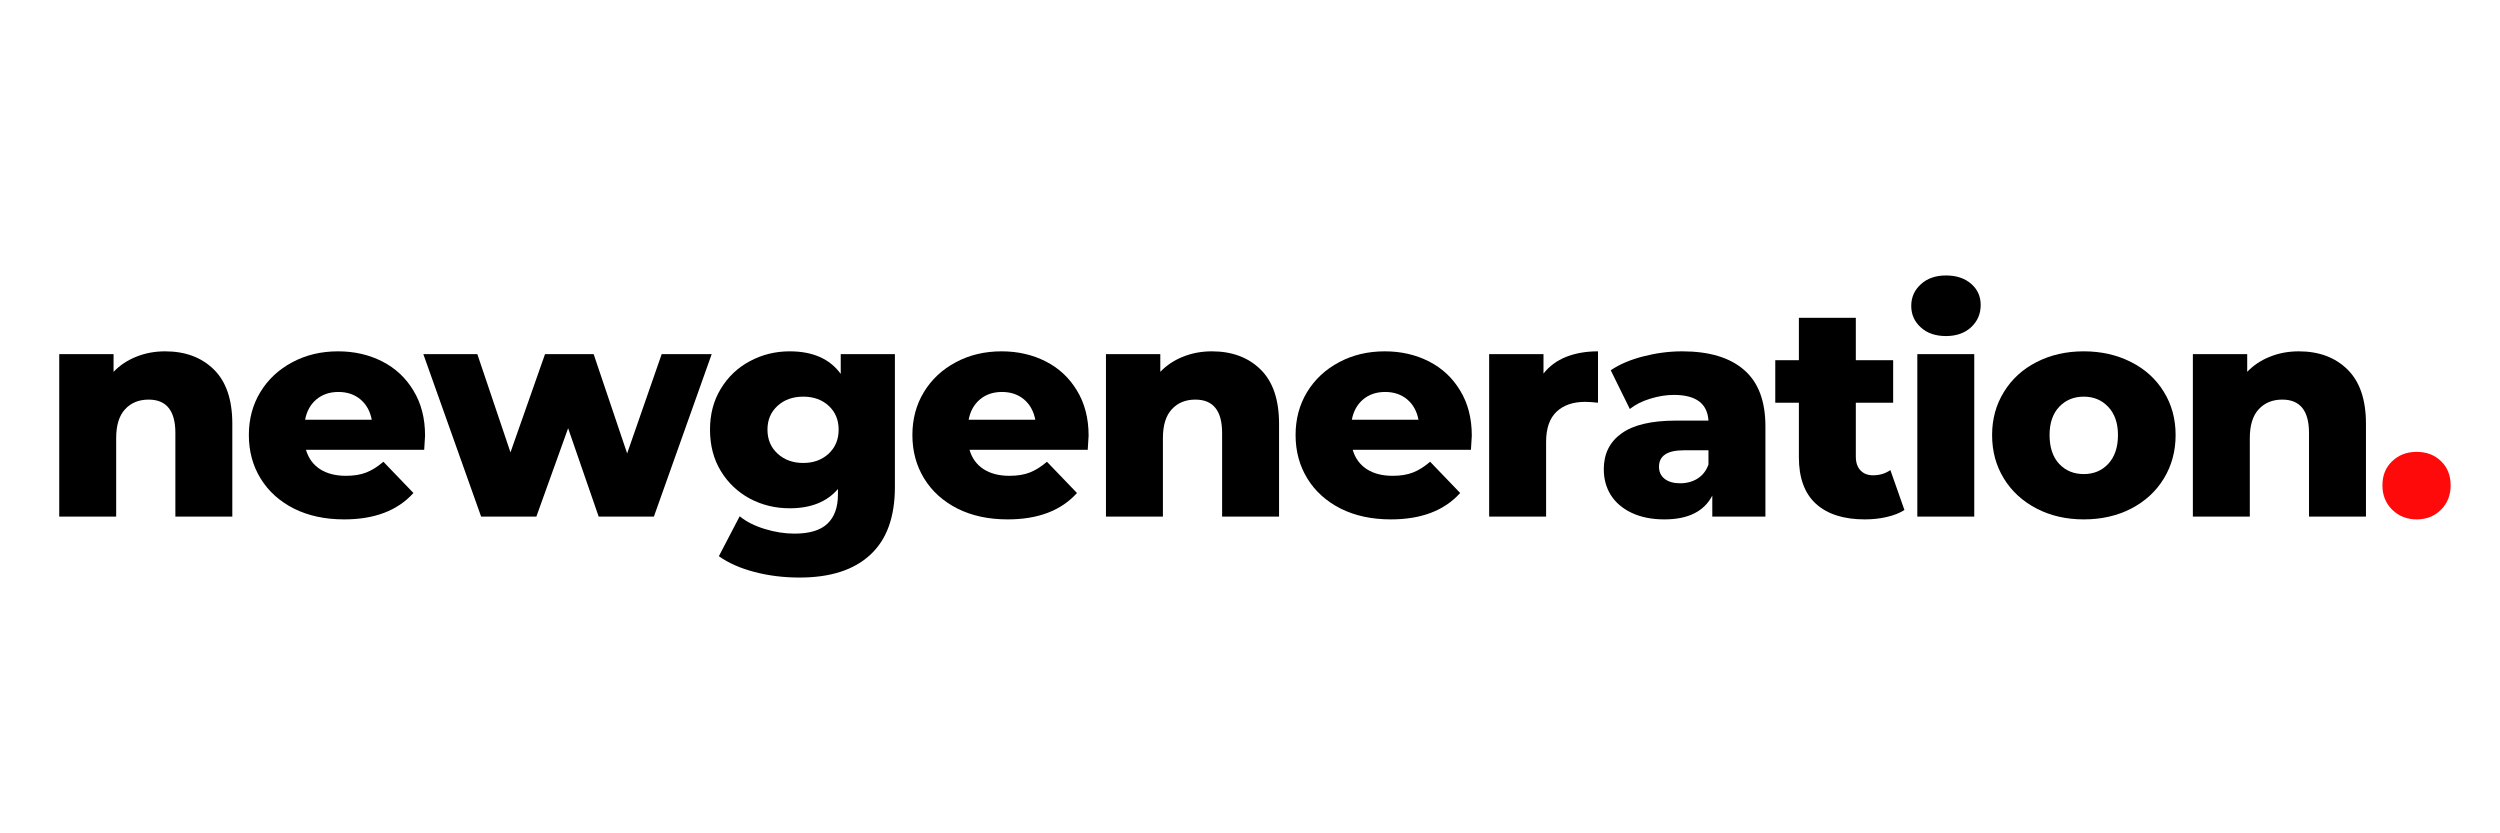<svg xmlns="http://www.w3.org/2000/svg" width="300" height="100" viewBox="0 0 300 100" fill="none">
<path d="M19.816 42.16C22.233 42.16 24.175 42.884 25.649 44.327C27.134 45.775 27.878 47.947 27.878 50.848V61.994H21.045V51.952C21.045 49.285 19.972 47.952 17.837 47.952C16.654 47.952 15.712 48.343 15.003 49.119C14.295 49.884 13.941 51.035 13.941 52.577V61.994H7.108V42.494H13.628V44.619C14.389 43.827 15.3 43.223 16.358 42.806C17.41 42.379 18.566 42.16 19.816 42.16Z" fill="black"/>
<path d="M51.008 52.285C51.008 52.327 50.972 52.889 50.904 53.973H36.716C37.008 54.973 37.56 55.744 38.383 56.285C39.216 56.827 40.258 57.098 41.508 57.098C42.451 57.098 43.263 56.968 43.946 56.702C44.623 56.441 45.31 56.009 46.008 55.41L49.612 59.16C47.706 61.275 44.935 62.327 41.3 62.327C39.018 62.327 37.013 61.9 35.279 61.035C33.555 60.16 32.222 58.962 31.279 57.431C30.331 55.889 29.862 54.15 29.862 52.202C29.862 50.285 30.32 48.572 31.237 47.056C32.164 45.53 33.446 44.337 35.071 43.473C36.696 42.598 38.529 42.16 40.571 42.16C42.513 42.16 44.279 42.566 45.862 43.369C47.446 44.176 48.696 45.343 49.612 46.869C50.539 48.384 51.008 50.191 51.008 52.285ZM40.612 47.035C39.555 47.035 38.675 47.337 37.966 47.931C37.258 48.53 36.805 49.343 36.612 50.369H44.612C44.414 49.343 43.966 48.53 43.258 47.931C42.55 47.337 41.664 47.035 40.612 47.035Z" fill="black"/>
<path d="M85.403 42.494L78.466 61.994H71.841L68.174 51.389L64.362 61.994H57.736L50.799 42.494H57.278L61.257 54.285L65.403 42.494H71.237L75.257 54.41L79.403 42.494H85.403Z" fill="black"/>
<path d="M107.388 42.494V58.431C107.388 62.056 106.398 64.77 104.429 66.577C102.471 68.395 99.643 69.306 95.95 69.306C94.034 69.306 92.231 69.082 90.554 68.639C88.872 68.207 87.44 67.577 86.263 66.744L88.763 61.952C89.554 62.603 90.554 63.108 91.763 63.473C92.971 63.848 94.164 64.035 95.346 64.035C97.138 64.035 98.45 63.639 99.284 62.848C100.127 62.056 100.554 60.884 100.554 59.327V58.681C99.231 60.223 97.304 60.994 94.763 60.994C93.039 60.994 91.44 60.608 89.971 59.827C88.513 59.035 87.351 57.931 86.492 56.514C85.627 55.087 85.2 53.431 85.2 51.556C85.2 49.712 85.627 48.077 86.492 46.66C87.351 45.233 88.513 44.129 89.971 43.348C91.44 42.556 93.039 42.16 94.763 42.16C97.539 42.16 99.58 43.066 100.888 44.869V42.494H107.388ZM96.388 55.556C97.606 55.556 98.622 55.191 99.429 54.452C100.231 53.702 100.638 52.738 100.638 51.556C100.638 50.389 100.242 49.441 99.45 48.702C98.659 47.968 97.638 47.598 96.388 47.598C95.138 47.598 94.106 47.968 93.304 48.702C92.497 49.441 92.096 50.389 92.096 51.556C92.096 52.738 92.502 53.702 93.325 54.452C94.143 55.191 95.164 55.556 96.388 55.556Z" fill="black"/>
<path d="M130.633 52.285C130.633 52.327 130.596 52.889 130.529 53.973H116.341C116.633 54.973 117.185 55.744 118.008 56.285C118.841 56.827 119.883 57.098 121.133 57.098C122.075 57.098 122.888 56.968 123.57 56.702C124.247 56.441 124.935 56.009 125.633 55.41L129.237 59.16C127.331 61.275 124.56 62.327 120.924 62.327C118.643 62.327 116.638 61.9 114.904 61.035C113.18 60.16 111.846 58.962 110.904 57.431C109.956 55.889 109.487 54.15 109.487 52.202C109.487 50.285 109.945 48.572 110.862 47.056C111.789 45.53 113.07 44.337 114.695 43.473C116.32 42.598 118.154 42.16 120.195 42.16C122.138 42.16 123.904 42.566 125.487 43.369C127.07 44.176 128.32 45.343 129.237 46.869C130.164 48.384 130.633 50.191 130.633 52.285ZM120.237 47.035C119.18 47.035 118.299 47.337 117.591 47.931C116.883 48.53 116.43 49.343 116.237 50.369H124.237C124.039 49.343 123.591 48.53 122.883 47.931C122.174 47.337 121.289 47.035 120.237 47.035Z" fill="black"/>
<path d="M145.424 42.16C147.84 42.16 149.783 42.884 151.257 44.327C152.741 45.775 153.486 47.947 153.486 50.848V61.994H146.653V51.952C146.653 49.285 145.58 47.952 143.444 47.952C142.262 47.952 141.319 48.343 140.611 49.119C139.903 49.884 139.549 51.035 139.549 52.577V61.994H132.715V42.494H139.236V44.619C139.997 43.827 140.908 43.223 141.965 42.806C143.017 42.379 144.174 42.16 145.424 42.16Z" fill="black"/>
<path d="M176.616 52.285C176.616 52.327 176.579 52.889 176.512 53.973H162.324C162.616 54.973 163.168 55.744 163.991 56.285C164.824 56.827 165.866 57.098 167.116 57.098C168.059 57.098 168.871 56.968 169.553 56.702C170.23 56.441 170.918 56.009 171.616 55.41L175.22 59.16C173.314 61.275 170.543 62.327 166.907 62.327C164.626 62.327 162.621 61.9 160.887 61.035C159.163 60.16 157.829 58.962 156.887 57.431C155.939 55.889 155.47 54.15 155.47 52.202C155.47 50.285 155.928 48.572 156.845 47.056C157.772 45.53 159.053 44.337 160.678 43.473C162.303 42.598 164.137 42.16 166.178 42.16C168.121 42.16 169.887 42.566 171.47 43.369C173.053 44.176 174.303 45.343 175.22 46.869C176.147 48.384 176.616 50.191 176.616 52.285ZM166.22 47.035C165.163 47.035 164.282 47.337 163.574 47.931C162.866 48.53 162.413 49.343 162.22 50.369H170.22C170.022 49.343 169.574 48.53 168.866 47.931C168.157 47.337 167.272 47.035 166.22 47.035Z" fill="black"/>
<path d="M185.219 44.827C185.912 43.941 186.813 43.275 187.927 42.827C189.052 42.384 190.328 42.16 191.761 42.16V48.327C191.136 48.259 190.62 48.223 190.219 48.223C188.761 48.223 187.615 48.619 186.782 49.41C185.948 50.202 185.532 51.41 185.532 53.035V61.994H178.698V42.494H185.219V44.827Z" fill="black"/>
<path d="M201.871 42.16C205.105 42.16 207.579 42.905 209.287 44.389C210.996 45.863 211.85 48.119 211.85 51.16V61.994H205.475V59.473C204.485 61.379 202.569 62.327 199.725 62.327C198.209 62.327 196.897 62.061 195.787 61.535C194.688 61.009 193.855 60.296 193.287 59.389C192.73 58.488 192.454 57.462 192.454 56.306C192.454 54.462 193.162 53.03 194.579 52.014C195.996 50.988 198.173 50.473 201.121 50.473H205.016C204.891 48.421 203.506 47.389 200.871 47.389C199.938 47.389 198.985 47.546 198.016 47.848C197.058 48.139 196.246 48.551 195.579 49.077L193.287 44.431C194.355 43.712 195.662 43.155 197.204 42.764C198.756 42.363 200.313 42.16 201.871 42.16ZM201.621 57.994C202.412 57.994 203.105 57.806 203.704 57.431C204.313 57.046 204.751 56.483 205.016 55.744V54.035H202.058C200.069 54.035 199.079 54.697 199.079 56.014C199.079 56.613 199.298 57.093 199.746 57.452C200.204 57.816 200.829 57.994 201.621 57.994Z" fill="black"/>
<path d="M228.533 61.202C227.96 61.566 227.262 61.843 226.429 62.035C225.606 62.228 224.725 62.327 223.783 62.327C221.241 62.327 219.283 61.702 217.908 60.452C216.543 59.202 215.866 57.343 215.866 54.869V48.327H213.033V43.223H215.866V38.139H222.699V43.223H227.179V48.327H222.699V54.806C222.699 55.504 222.887 56.051 223.262 56.452C223.637 56.843 224.137 57.035 224.762 57.035C225.554 57.035 226.246 56.827 226.845 56.41L228.533 61.202Z" fill="black"/>
<path d="M230.078 42.494H236.911V61.994H230.078V42.494ZM233.516 40.327C232.266 40.327 231.255 39.983 230.495 39.285C229.729 38.593 229.349 37.733 229.349 36.702C229.349 35.676 229.729 34.817 230.495 34.119C231.255 33.41 232.266 33.056 233.516 33.056C234.766 33.056 235.771 33.389 236.536 34.056C237.297 34.712 237.682 35.556 237.682 36.598C237.682 37.671 237.297 38.556 236.536 39.264C235.771 39.973 234.766 40.327 233.516 40.327Z" fill="black"/>
<path d="M250.052 62.327C247.969 62.327 246.083 61.9 244.406 61.035C242.724 60.16 241.411 58.962 240.469 57.431C239.521 55.889 239.052 54.15 239.052 52.202C239.052 50.285 239.521 48.566 240.469 47.035C241.411 45.494 242.719 44.301 244.385 43.452C246.052 42.593 247.938 42.16 250.052 42.16C252.161 42.16 254.057 42.593 255.74 43.452C257.417 44.301 258.724 45.488 259.656 47.014C260.599 48.53 261.073 50.259 261.073 52.202C261.073 54.15 260.599 55.889 259.656 57.431C258.724 58.962 257.417 60.16 255.74 61.035C254.057 61.9 252.161 62.327 250.052 62.327ZM250.052 56.889C251.245 56.889 252.224 56.483 252.99 55.66C253.766 54.827 254.156 53.676 254.156 52.202C254.156 50.775 253.766 49.65 252.99 48.827C252.224 48.009 251.245 47.598 250.052 47.598C248.854 47.598 247.87 48.009 247.094 48.827C246.328 49.65 245.948 50.775 245.948 52.202C245.948 53.676 246.328 54.827 247.094 55.66C247.87 56.483 248.854 56.889 250.052 56.889Z" fill="black"/>
<path d="M275.852 42.16C278.269 42.16 280.212 42.884 281.686 44.327C283.17 45.775 283.915 47.947 283.915 50.848V61.994H277.081V51.952C277.081 49.285 276.009 47.952 273.873 47.952C272.691 47.952 271.748 48.343 271.04 49.119C270.331 49.884 269.977 51.035 269.977 52.577V61.994H263.144V42.494H269.665V44.619C270.425 43.827 271.337 43.223 272.394 42.806C273.446 42.379 274.602 42.16 275.852 42.16Z" fill="black"/>
<path d="M289.995 62.327C288.838 62.327 287.87 61.947 287.078 61.181C286.286 60.405 285.891 59.426 285.891 58.244C285.891 57.051 286.276 56.087 287.057 55.348C287.833 54.598 288.812 54.223 289.995 54.223C291.187 54.223 292.167 54.598 292.932 55.348C293.693 56.087 294.078 57.051 294.078 58.244C294.078 59.426 293.687 60.405 292.911 61.181C292.13 61.947 291.161 62.327 289.995 62.327Z" fill="#FF0A0A"/>
</svg>
